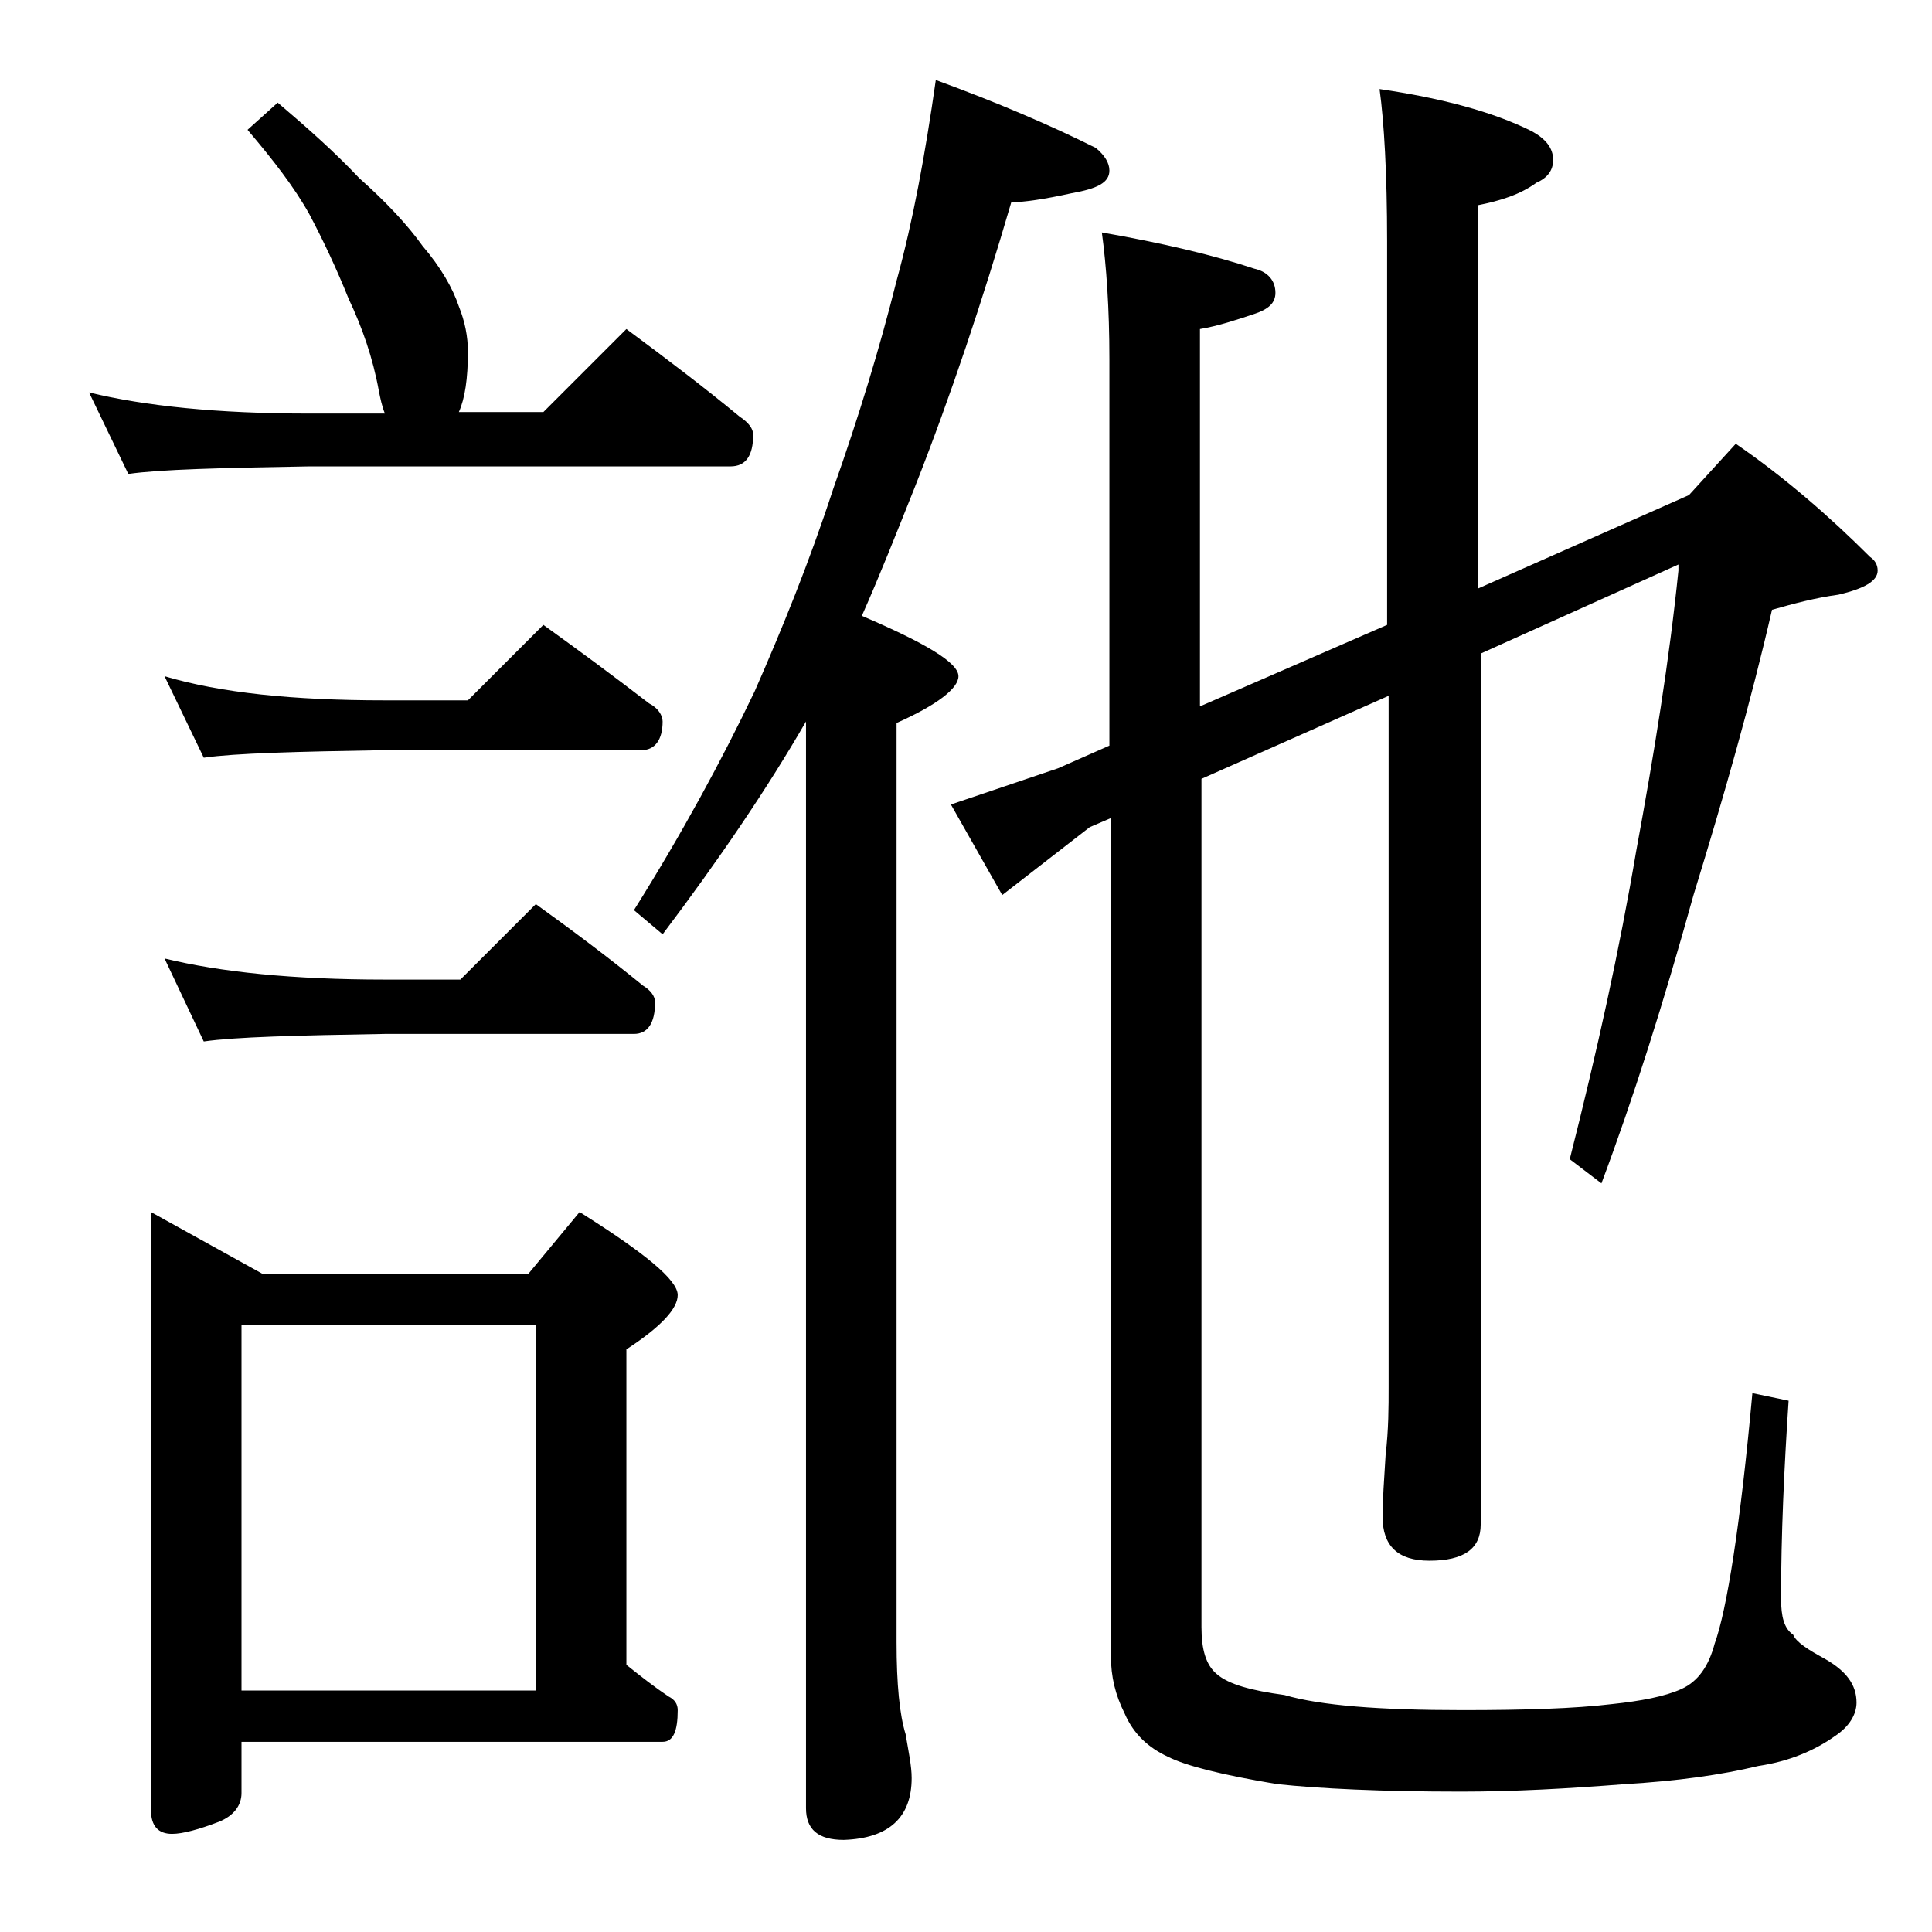 <?xml version="1.0" encoding="utf-8"?>
<!-- Generator: Adobe Illustrator 18.0.0, SVG Export Plug-In . SVG Version: 6.00 Build 0)  -->
<!DOCTYPE svg PUBLIC "-//W3C//DTD SVG 1.1//EN" "http://www.w3.org/Graphics/SVG/1.1/DTD/svg11.dtd">
<svg version="1.1" id="Layer_1" xmlns="http://www.w3.org/2000/svg" xmlns:xlink="http://www.w3.org/1999/xlink" x="0px" y="0px"
	 viewBox="0 0 128 128" enable-background="new 0 0 128 128" xml:space="preserve">
<path d="M18.4,6.8c2,1.7,3.8,3.3,5.4,5c1.8,1.6,3.2,3.1,4.2,4.5c1.2,1.4,2,2.8,2.4,4c0.4,1,0.6,2,0.6,3c0,1.8-0.2,3.1-0.6,4H36
	l5.5-5.5c2.7,2,5.2,3.9,7.5,5.8c0.6,0.4,0.9,0.8,0.9,1.2c0,1.4-0.5,2.1-1.5,2.1H20.5c-5.9,0.1-9.9,0.2-12,0.5L5.9,26
	c3.7,0.9,8.5,1.4,14.6,1.4h5c-0.2-0.5-0.3-1-0.4-1.5c-0.4-2.2-1.1-4.2-2-6.1c-0.8-2-1.7-3.9-2.6-5.6c-1-1.8-2.4-3.6-4.1-5.6
	L18.4,6.8z M10,80.3l7.4,4.1H35l3.4-4.1c4.3,2.7,6.5,4.5,6.5,5.5c0,0.9-1.1,2.1-3.4,3.6v20.9c1,0.8,1.9,1.5,2.8,2.1
	c0.4,0.2,0.6,0.5,0.6,0.9c0,1.4-0.3,2.1-1,2.1H16v3.4c0,0.8-0.5,1.5-1.5,1.9c-1.3,0.5-2.4,0.8-3.1,0.8c-0.9,0-1.4-0.5-1.4-1.6V80.3z
	 M10.9,44.8c3.7,1.1,8.5,1.6,14.6,1.6H31l5-5c2.5,1.8,4.8,3.5,7,5.2c0.6,0.3,0.9,0.8,0.9,1.2c0,1.2-0.5,1.9-1.4,1.9h-17
	c-5.9,0.1-9.9,0.2-12,0.5L10.9,44.8z M10.9,63.5c3.7,0.9,8.5,1.4,14.6,1.4h5l5-5c2.5,1.8,4.9,3.6,7.1,5.4c0.5,0.3,0.8,0.7,0.8,1.1
	c0,1.4-0.5,2.1-1.4,2.1H25.5c-5.9,0.1-9.9,0.2-12,0.5L10.9,63.5z M16,112h19.5V87.8H16V112z M62,5.3c4.1,1.5,7.6,3,10.6,4.5
	c0.6,0.5,0.9,1,0.9,1.5c0,0.8-0.8,1.2-2.5,1.5c-1.8,0.4-3.2,0.6-4,0.6c-1.9,6.5-4,12.8-6.4,18.9c-1.2,3-2.3,5.8-3.5,8.5
	c4.2,1.8,6.4,3.1,6.4,4c0,0.8-1.4,1.9-4.1,3.1v60.9c0,2.8,0.2,4.8,0.6,6.1c0.2,1.2,0.4,2.1,0.4,2.9c0,2.6-1.5,4-4.5,4.1
	c-1.7,0-2.5-0.7-2.5-2.1v-72c-2.6,4.5-5.8,9.2-9.5,14.1L42,60.3c3.2-5.1,5.8-9.9,8-14.5c1.8-4.1,3.6-8.5,5.2-13.4
	c1.7-4.8,3.1-9.4,4.2-13.8C60.5,14.6,61.3,10.2,62,5.3z M111.9,32.8l3.1-3.4c3.2,2.2,6.2,4.8,8.9,7.5c0.3,0.2,0.5,0.5,0.5,0.9
	c0,0.7-0.9,1.2-2.6,1.6c-1.5,0.2-3,0.6-4.4,1c-1.4,6.1-3.2,12.4-5.2,18.9c-2,7.2-4,13.5-6.1,19.1l-2.1-1.6
	c1.8-7.1,3.3-13.9,4.4-20.4c1.2-6.5,2.2-12.7,2.8-18.6v-0.4l-13.1,5.9V101c0,1.6-1.1,2.4-3.4,2.4c-2.1,0-3.1-1-3.1-2.9
	c0-1.1,0.1-2.5,0.2-4.1c0.2-1.7,0.2-3.2,0.2-4.5V46.1l-12.4,5.5v56.2c0,1.5,0.3,2.5,1,3.1c0.8,0.7,2.3,1.1,4.5,1.4
	c2.4,0.7,6.3,1,11.8,1c4.1,0,7.4-0.1,9.9-0.4c1.9-0.2,3.5-0.5,4.6-1c1.1-0.5,1.8-1.5,2.2-3c0.8-2.2,1.7-7.8,2.5-16.6l2.4,0.5
	c-0.3,4.5-0.5,8.9-0.5,13.1c0,1.2,0.2,2,0.8,2.4c0.2,0.5,1,1,2.1,1.6c1.4,0.8,2.1,1.7,2.1,2.9c0,0.8-0.5,1.6-1.4,2.2
	c-1.4,1-3.1,1.7-5.1,2c-2.5,0.6-5.4,1-8.8,1.2c-3.8,0.3-7.4,0.5-10.9,0.5c-5.3,0-9.4-0.2-12.2-0.5c-3.6-0.6-6-1.2-7.2-1.8
	c-1.3-0.6-2.3-1.5-2.9-2.9c-0.6-1.2-0.9-2.4-0.9-3.8V54.2l-1.4,0.6l-5.8,4.5l-3.4-6l7.1-2.4l3.4-1.5V23.8c0-3.4-0.2-6.2-0.5-8.4
	c4,0.7,7.4,1.5,10.1,2.4c0.9,0.2,1.4,0.8,1.4,1.6c0,0.7-0.5,1.1-1.4,1.4c-1.2,0.4-2.4,0.8-3.6,1v25l12.4-5.4V16
	c0-4.5-0.2-7.9-0.5-10.1c4.1,0.6,7.5,1.5,10.1,2.8c0.9,0.5,1.4,1.1,1.4,1.9c0,0.7-0.4,1.2-1.1,1.5c-1.1,0.8-2.4,1.2-3.9,1.5v25.4
	L111.9,32.8z"/>
</svg>
